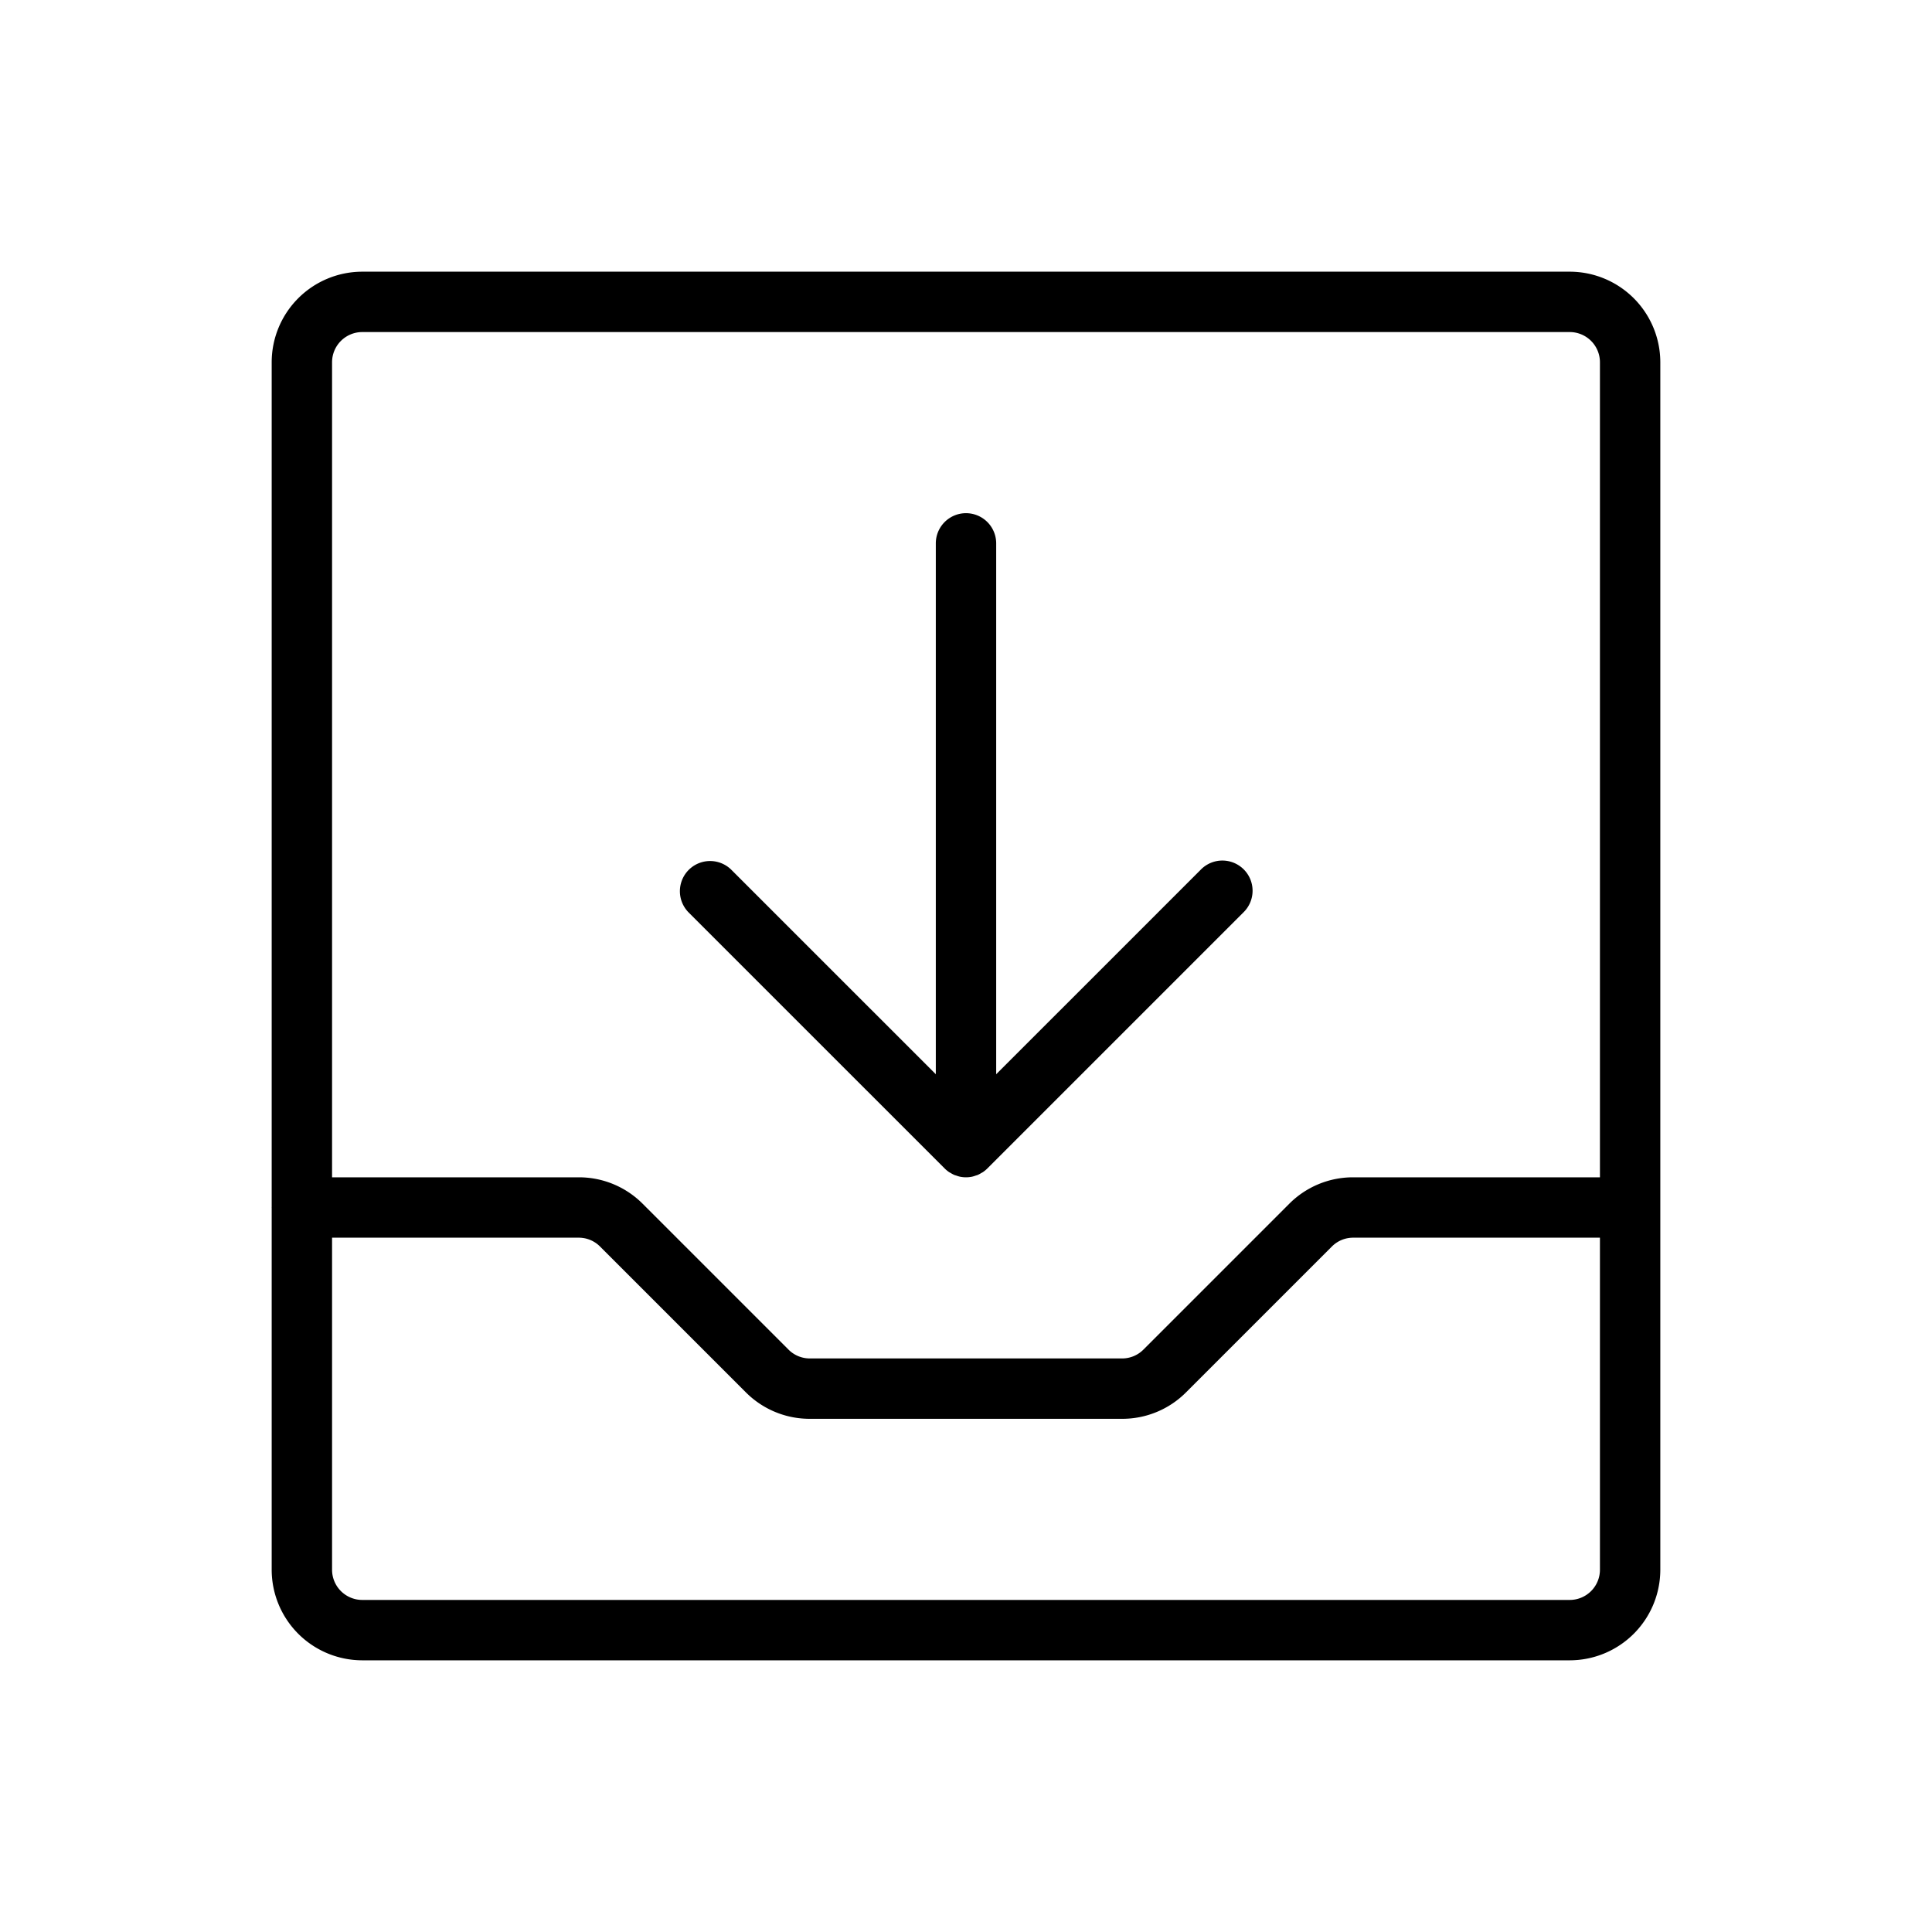 <?xml version="1.0" encoding="utf-8"?><!-- Скачано с сайта svg4.ru / Downloaded from svg4.ru -->
<svg fill="#000000" width="800px" height="800px" viewBox="0 0 256 256" id="Flat" xmlns="http://www.w3.org/2000/svg">
  <path d="M208,36H48A12.013,12.013,0,0,0,36,48V159.942c-0.0.02-.006.038-.006.058s.005.038.006.058V208a12.013,12.013,0,0,0,12,12H208a12.013,12.013,0,0,0,12-12V48A12.013,12.013,0,0,0,208,36ZM48,44H208a4.004,4.004,0,0,1,4,4V156H179.308a11.923,11.923,0,0,0-8.485,3.515l-19.313,19.313A3.972,3.972,0,0,1,148.681,180h-41.373a3.975,3.975,0,0,1-2.828-1.171l-19.314-19.315A11.924,11.924,0,0,0,76.681,156H44V48A4.004,4.004,0,0,1,48,44ZM208,212H48a4.004,4.004,0,0,1-4-4V164H76.681a3.975,3.975,0,0,1,2.828,1.171l19.314,19.315A11.924,11.924,0,0,0,107.308,188h41.373a11.923,11.923,0,0,0,8.485-3.515l19.313-19.313A3.972,3.972,0,0,1,179.308,164H212v44A4.004,4.004,0,0,1,208,212ZM91.23,120.887a4,4,0,0,1,5.657-5.656L124,142.343V72a4,4,0,0,1,8,0v70.343l27.113-27.112a4,4,0,1,1,5.657,5.656L130.829,154.827a4.015,4.015,0,0,1-.604.496c-.055.037-.117.061-.174.095a3.969,3.969,0,0,1-.513.273c-.081.034-.169.05-.252.079a3.933,3.933,0,0,1-.494.15,3.971,3.971,0,0,1-1.582,0,3.933,3.933,0,0,1-.494-.15c-.083-.029-.171-.044-.252-.079a3.969,3.969,0,0,1-.513-.273c-.057-.034-.119-.058-.174-.095a4.015,4.015,0,0,1-.604-.496Z"/>
</svg>